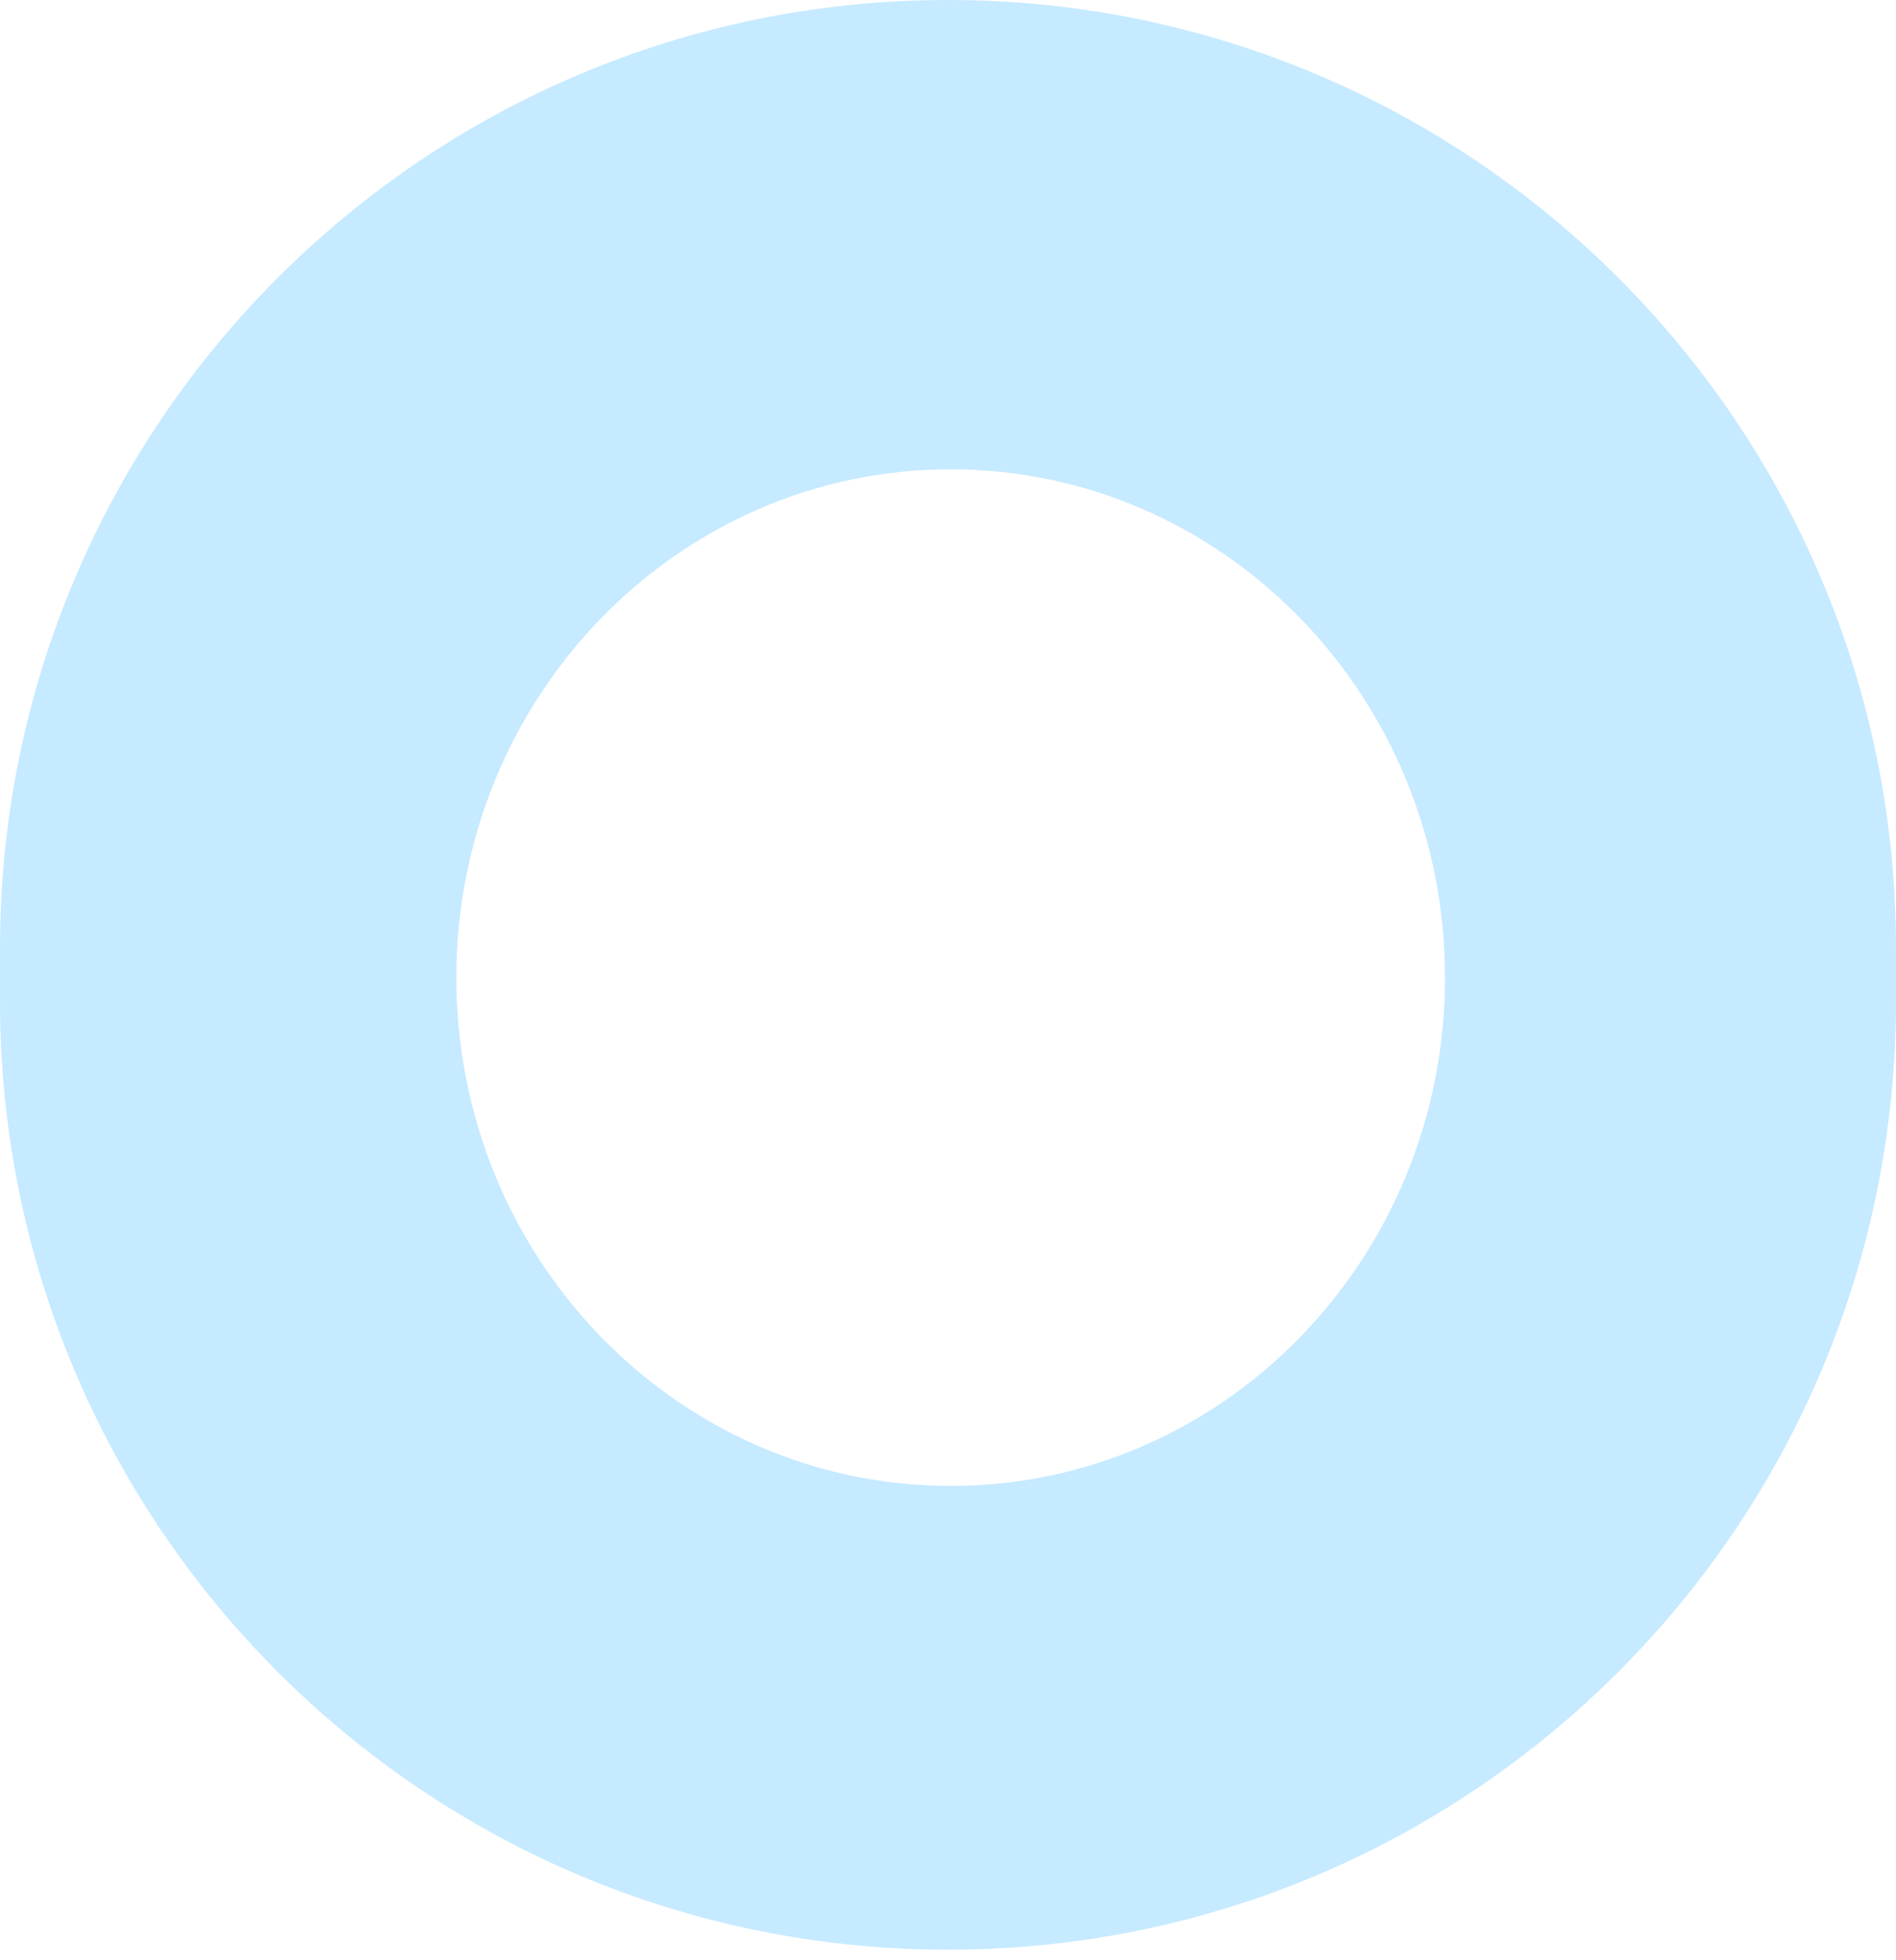 <svg width="30" height="31" viewBox="0 0 30 31" fill="none" xmlns="http://www.w3.org/2000/svg">
<g filter="url(#filter0_n_195_2227)">
<path d="M15 0C6.716 0 0 6.716 0 15V15.833C0 24.118 6.716 30.833 15 30.833C23.284 30.833 30 24.118 30 15.833V15C30 6.716 23.284 0 15 0ZM15.042 23.499C10.723 23.499 7.221 19.9 7.221 15.46C7.221 11.021 10.723 7.422 15.042 7.422C19.362 7.422 22.864 11.021 22.864 15.46C22.864 19.9 19.362 23.499 15.042 23.499Z" fill="#C6EAFF"/>
</g>
<defs>
<filter id="filter0_n_195_2227" x="0" y="0" width="30" height="30.834" filterUnits="userSpaceOnUse" color-interpolation-filters="sRGB">
<feFlood flood-opacity="0" result="BackgroundImageFix"/>
<feBlend mode="normal" in="SourceGraphic" in2="BackgroundImageFix" result="shape"/>
<feTurbulence type="fractalNoise" baseFrequency="1 1" stitchTiles="stitch" numOctaves="3" result="noise" seed="6839" />
<feColorMatrix in="noise" type="luminanceToAlpha" result="alphaNoise" />
<feComponentTransfer in="alphaNoise" result="coloredNoise1">
<feFuncA type="discrete" tableValues="1 1 1 1 1 1 1 1 1 1 1 1 1 1 1 1 1 1 1 1 1 1 1 1 1 1 1 1 1 1 1 1 1 1 1 1 1 1 1 1 1 1 1 1 1 1 1 1 1 1 1 0 0 0 0 0 0 0 0 0 0 0 0 0 0 0 0 0 0 0 0 0 0 0 0 0 0 0 0 0 0 0 0 0 0 0 0 0 0 0 0 0 0 0 0 0 0 0 0 0 "/>
</feComponentTransfer>
<feComposite operator="in" in2="shape" in="coloredNoise1" result="noise1Clipped" />
<feFlood flood-color="rgba(0, 0, 0, 0.25)" result="color1Flood" />
<feComposite operator="in" in2="noise1Clipped" in="color1Flood" result="color1" />
<feMerge result="effect1_noise_195_2227">
<feMergeNode in="shape" />
<feMergeNode in="color1" />
</feMerge>
</filter>
</defs>
</svg>
